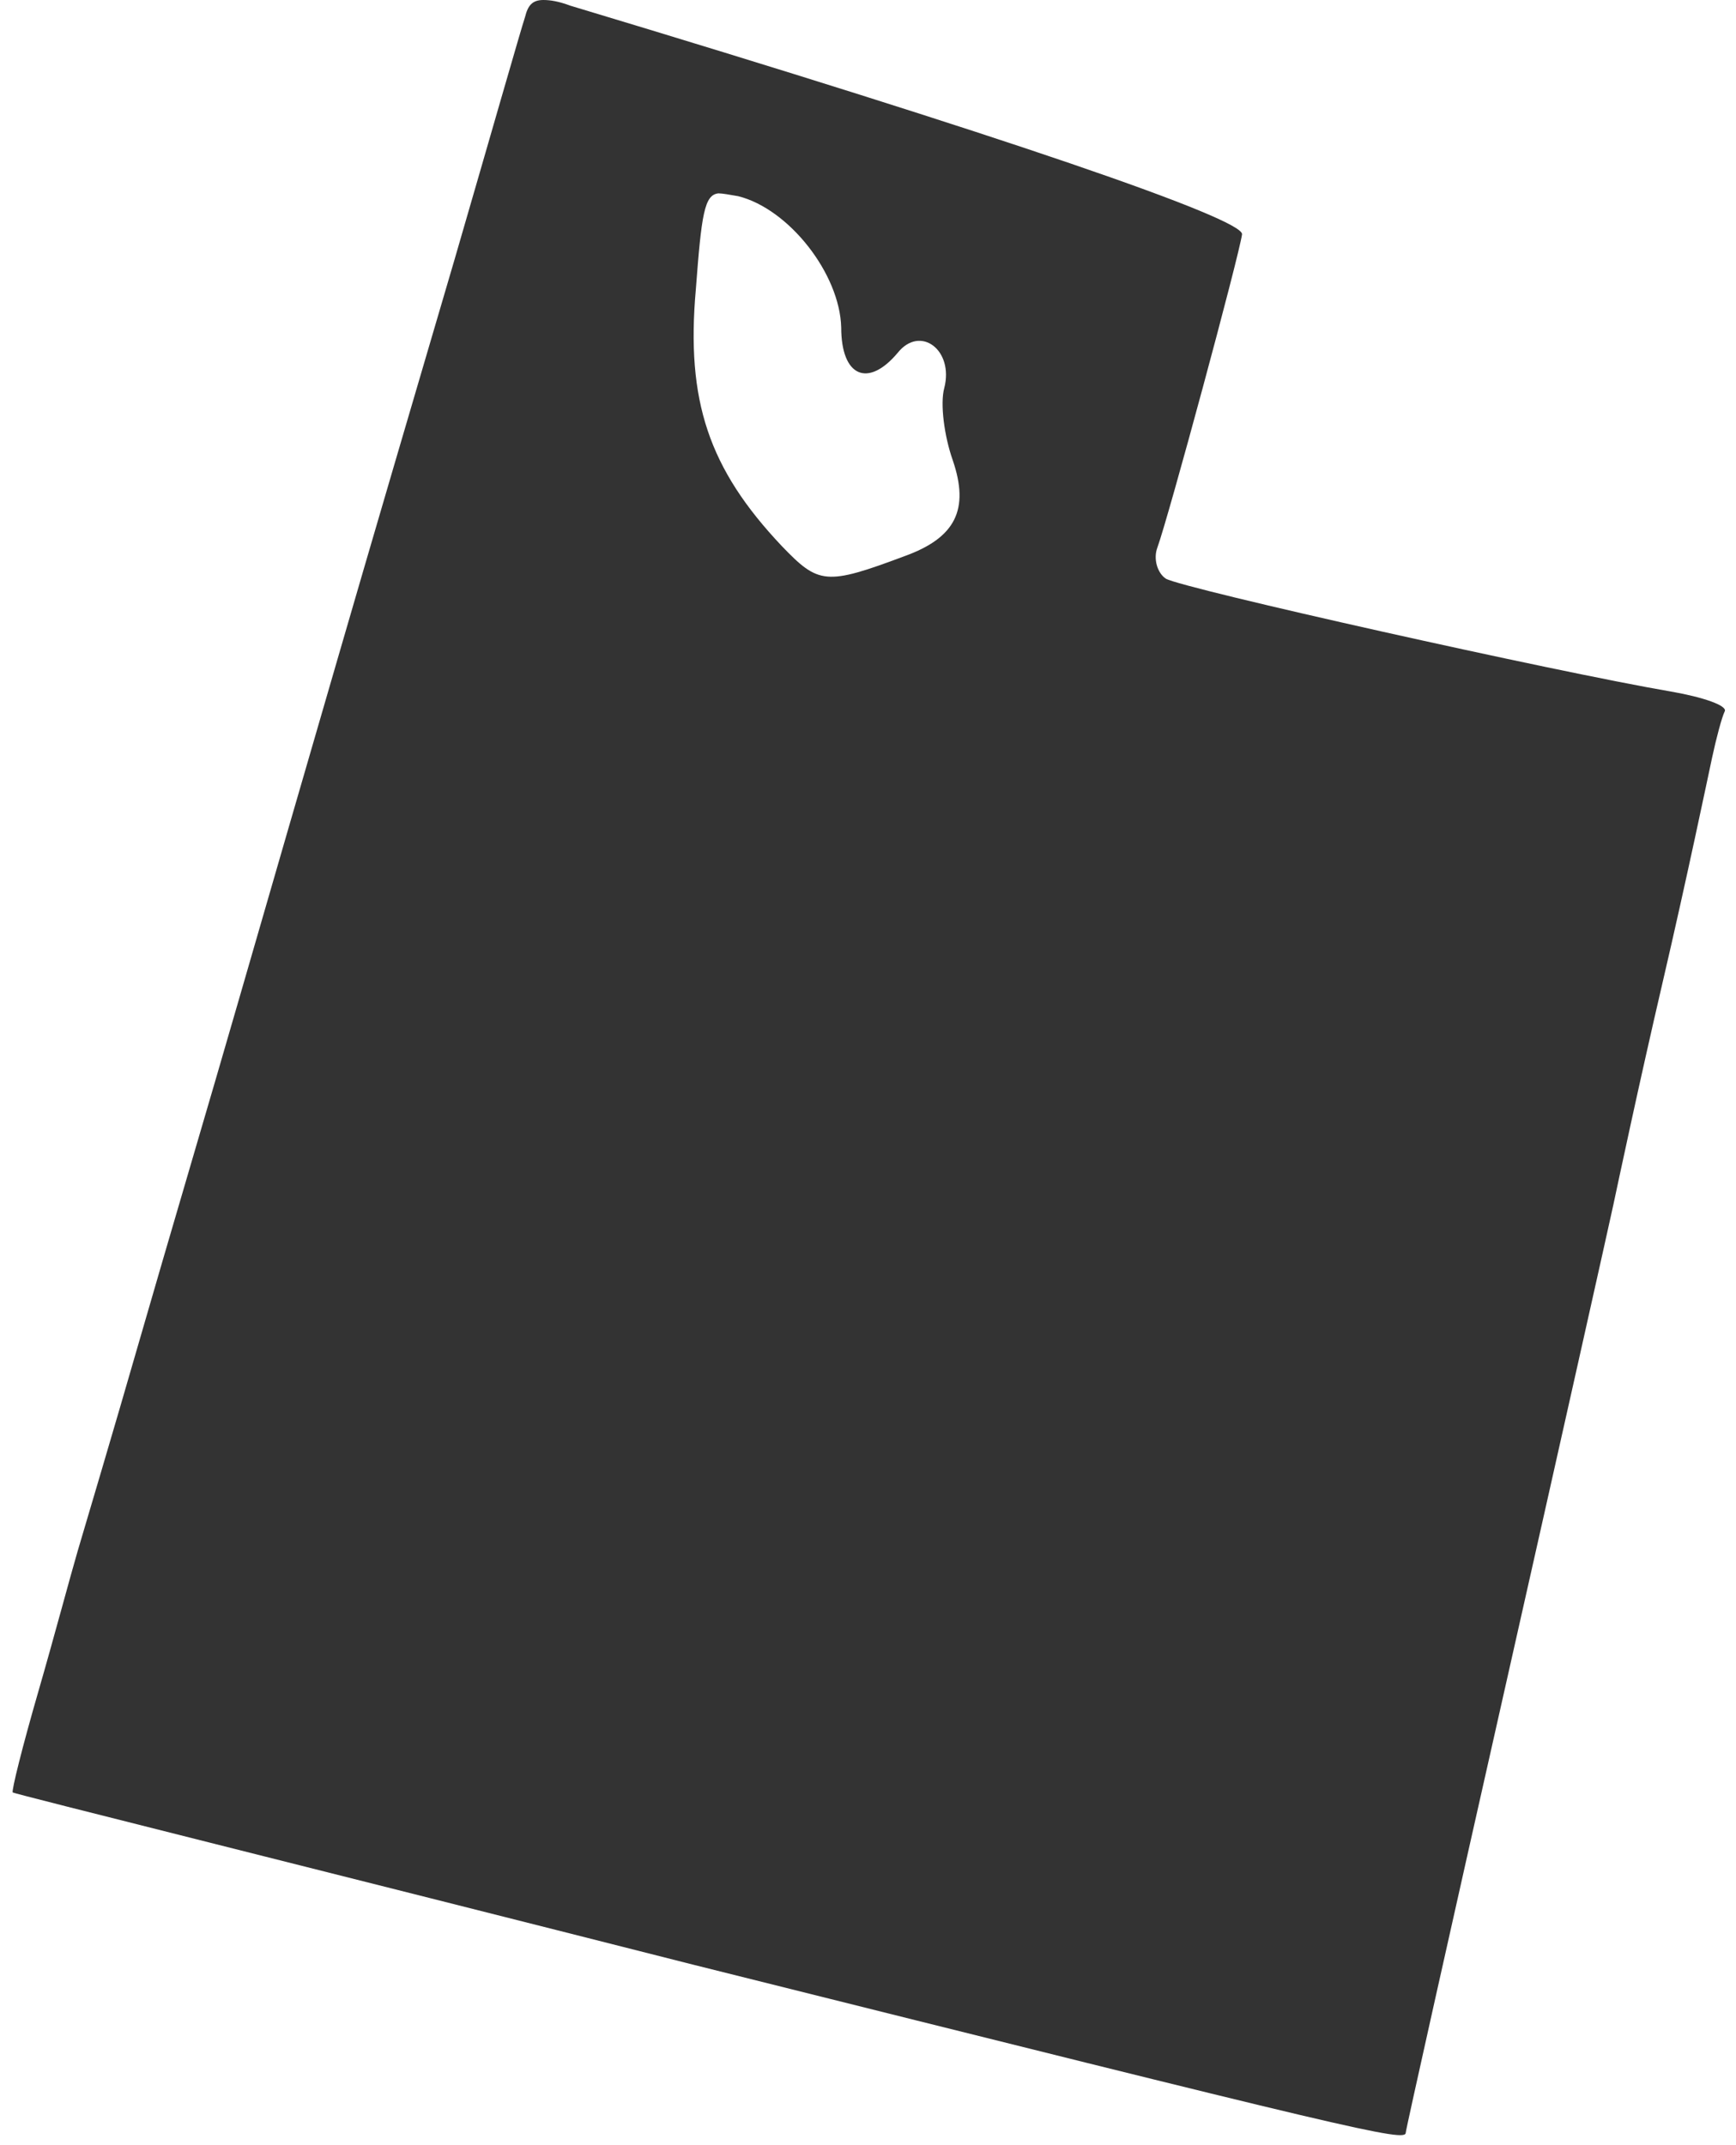 <?xml version="1.0" encoding="UTF-8"?> <svg xmlns="http://www.w3.org/2000/svg" width="123" height="152" viewBox="0 0 123 152" fill="none"><path d="M38.502 0C37.702 0 37.402 0.4 37.202 1.2C36.902 2.1 34.702 9.8 32.202 18.4C29.702 26.9 26.002 39.5 24.002 46.4C22.002 53.3 18.802 64.3 16.902 70.9C15.002 77.5 11.802 88.3 9.902 94.9C8.002 101.5 6.002 108.2 5.502 109.9C5.002 111.6 3.802 116.1 2.702 119.9C1.602 123.7 0.802 126.9 0.902 127C1.002 127.1 22.702 132.5 49.102 139.2C96.302 151 99.602 151.8 99.602 151.1C99.602 150.9 102.802 136.6 106.702 119.3C110.602 102 114.002 86.8 114.302 85.4C114.602 84 116.102 76.9 117.802 69.6C119.502 62.3 121.002 55.1 121.302 53.7C121.602 52.3 122.002 50.8 122.202 50.4C122.402 50 120.702 49.4 118.402 49C110.202 47.6 83.802 41.7 82.602 41C82.002 40.6 81.702 39.6 82.002 38.8C82.802 36.6 87.802 18.1 88.002 16.6C88.102 15.5 71.302 9.7 40.402 0.4C39.602 0.1 39.002 0 38.502 0ZM50.902 13.7C51.202 13.7 51.702 13.8 52.302 13.9C55.902 14.8 59.502 19.4 59.602 23.2C59.602 26.7 61.502 27.5 63.602 25C65.202 23 67.602 24.8 66.902 27.5C66.602 28.6 66.902 30.9 67.502 32.6C68.702 36.1 67.702 38.1 64.102 39.4C58.502 41.5 58.002 41.4 55.402 38.7C50.202 33.2 48.602 28.4 49.302 20.5C49.702 15.2 49.902 13.8 50.902 13.7Z" fill="#333333"></path></svg> 